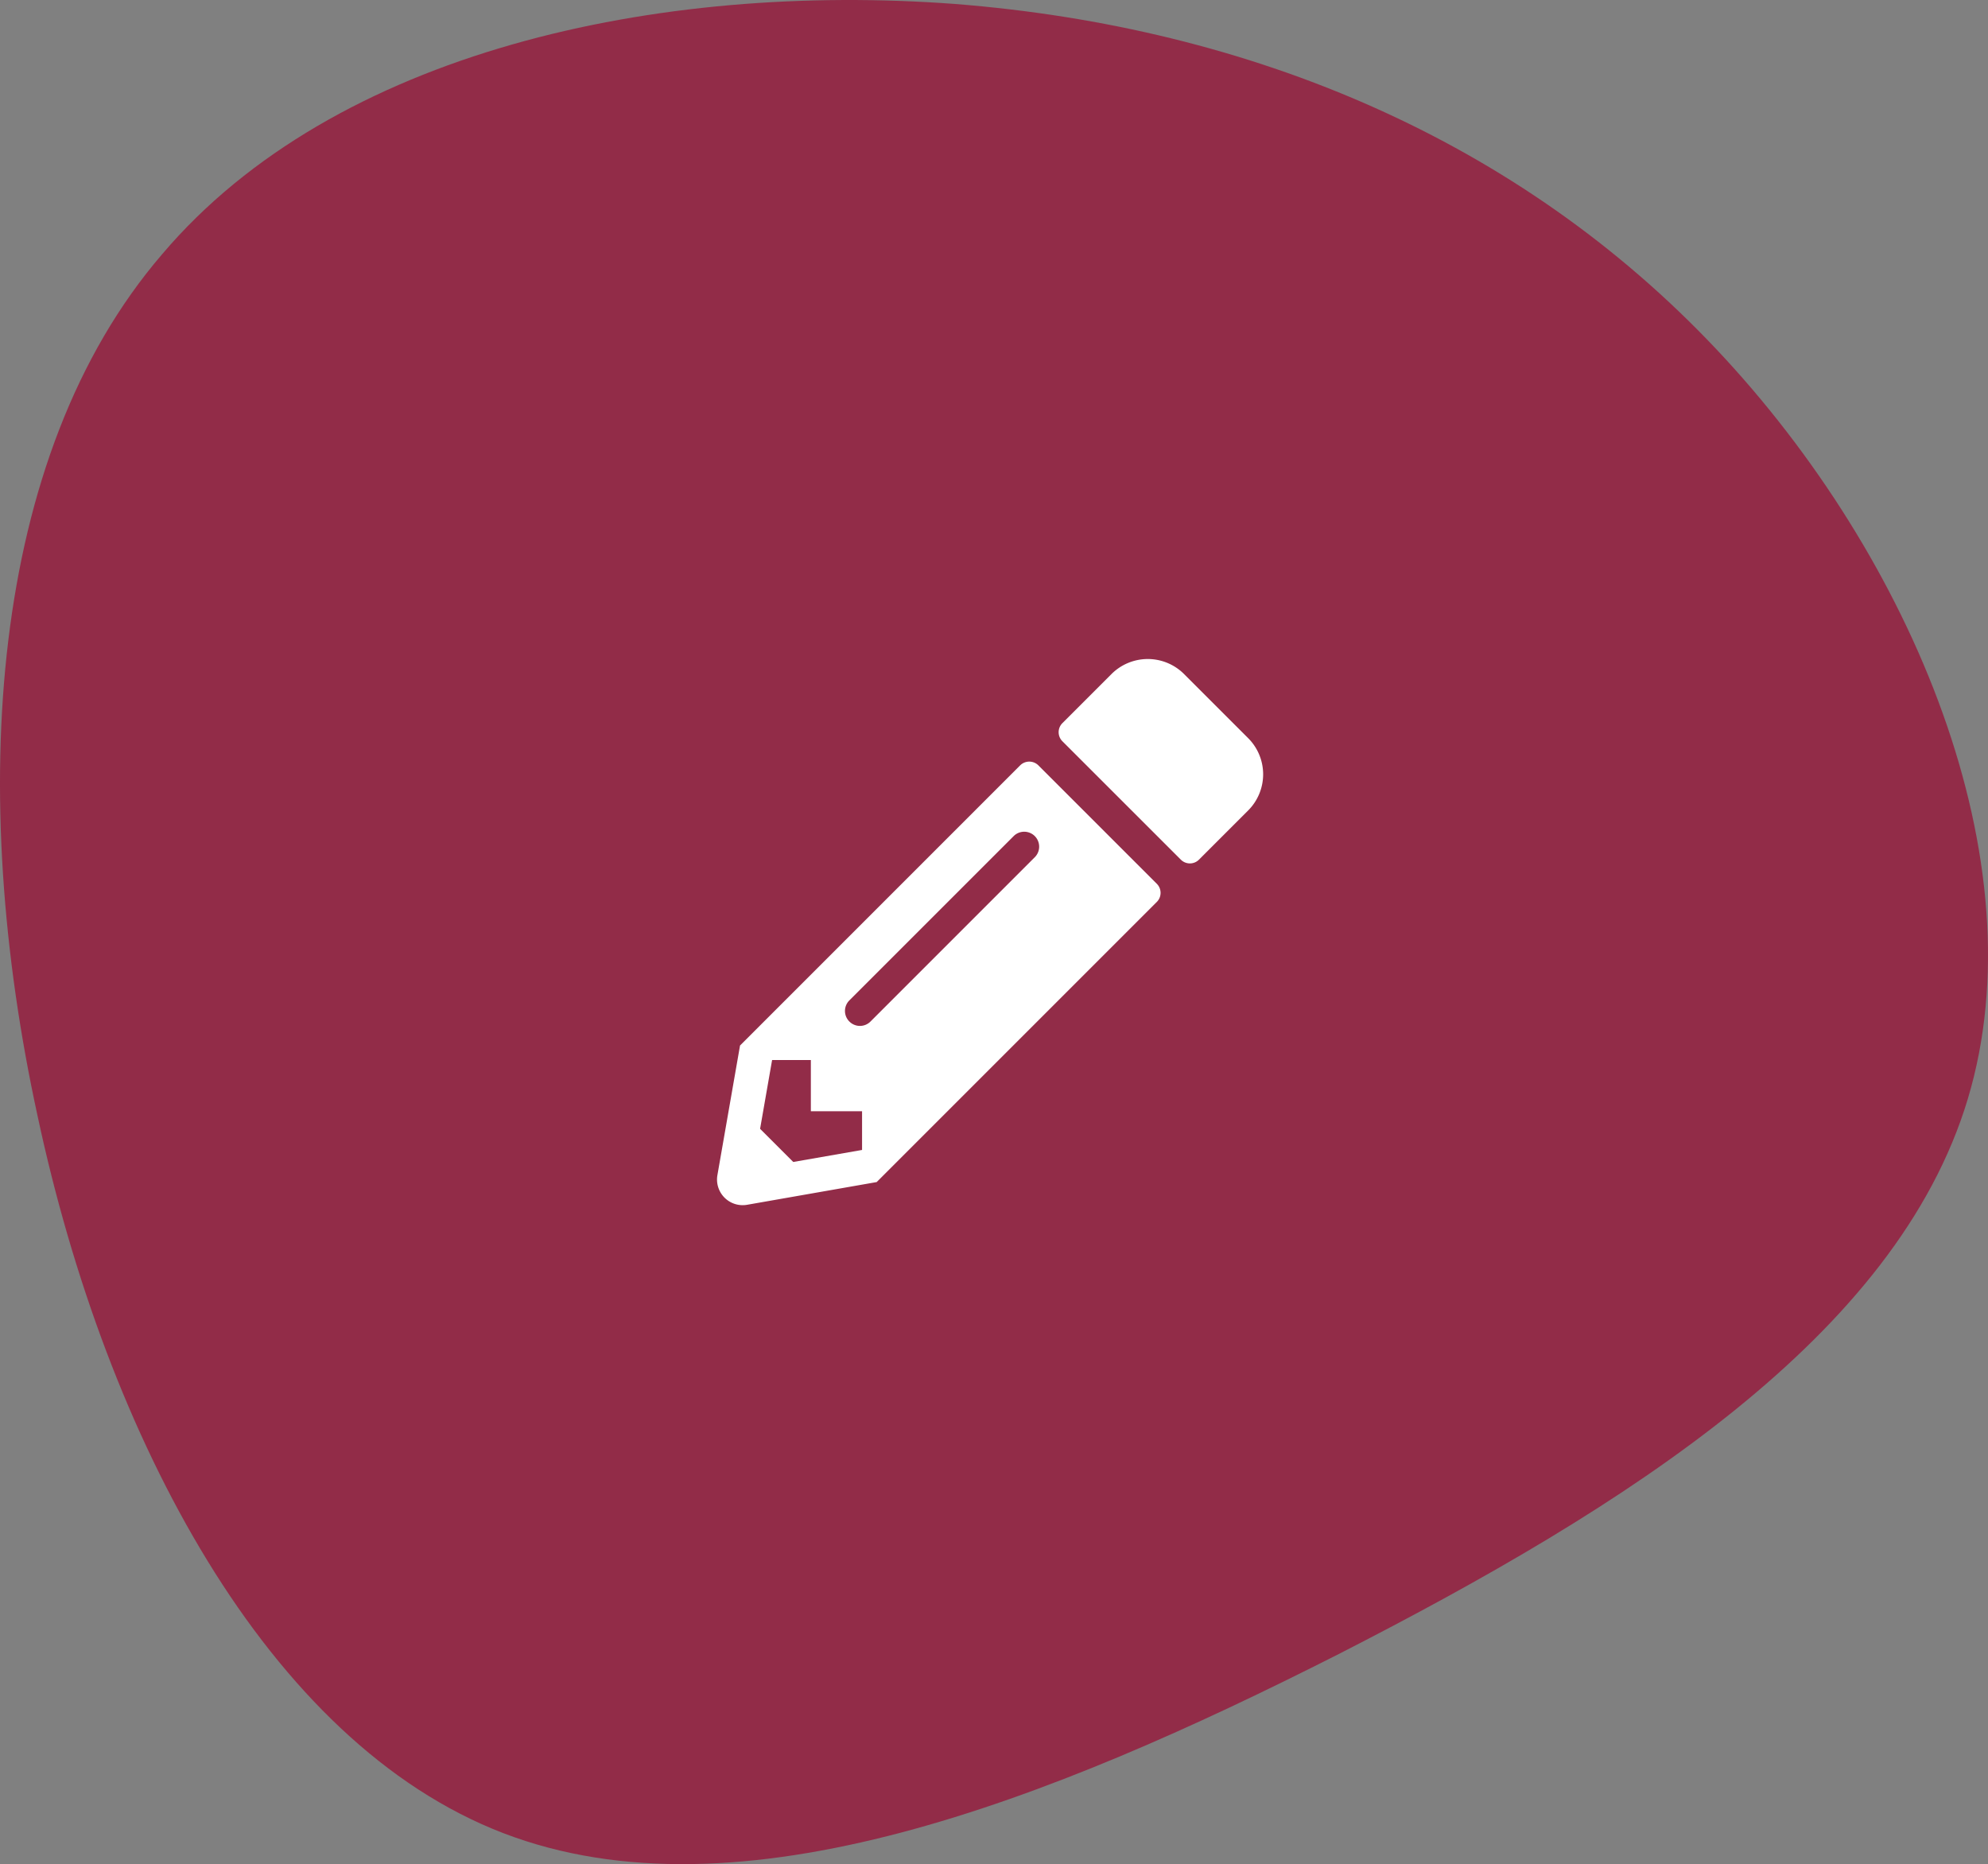 <svg xmlns="http://www.w3.org/2000/svg" width="181.999" height="170.655" viewBox="0 0 181.999 170.655"><rect x="0" y="0" width="181.999" height="170.655" fill="#808080" stroke="none"/><g transform="translate(-214.358 -3081.672)"><path d="M81.32-37.053c18.052,19.121,29.572,46.911,23.04,68.644s-31.115,37.291-57.6,50.83c-26.484,13.42-54.868,24.7-76.482,16.389S-66.063,62.588-72.357,33.135C-78.77,3.683-76.87-27.2-60.956-45.722c15.8-18.646,45.486-24.94,72.563-22.921C38.8-66.505,63.268-56.173,81.32-37.053Z" transform="translate(290.15 3150.676)" fill="#922c48"/><path d="M48.624,13.875l-4.5,4.5a1.173,1.173,0,0,1-1.66,0L31.622,7.537a1.173,1.173,0,0,1,0-1.66l4.5-4.5a4.7,4.7,0,0,1,6.631,0l5.869,5.869A4.68,4.68,0,0,1,48.624,13.875ZM27.754,9.744,2.109,35.39.038,47.256a2.347,2.347,0,0,0,2.715,2.715l11.866-2.08L40.265,22.245a1.173,1.173,0,0,0,0-1.66L29.424,9.744a1.185,1.185,0,0,0-1.67,0ZM12.119,33.193a1.362,1.362,0,0,1,0-1.934l15.04-15.04a1.367,1.367,0,0,1,1.934,1.934l-15.04,15.04a1.362,1.362,0,0,1-1.934,0ZM8.593,41.406h4.688v3.545l-6.3,1.1L3.945,43.017l1.1-6.3H8.593Z" transform="translate(279.998 3141.995)" fill="#fff"/></g></svg>